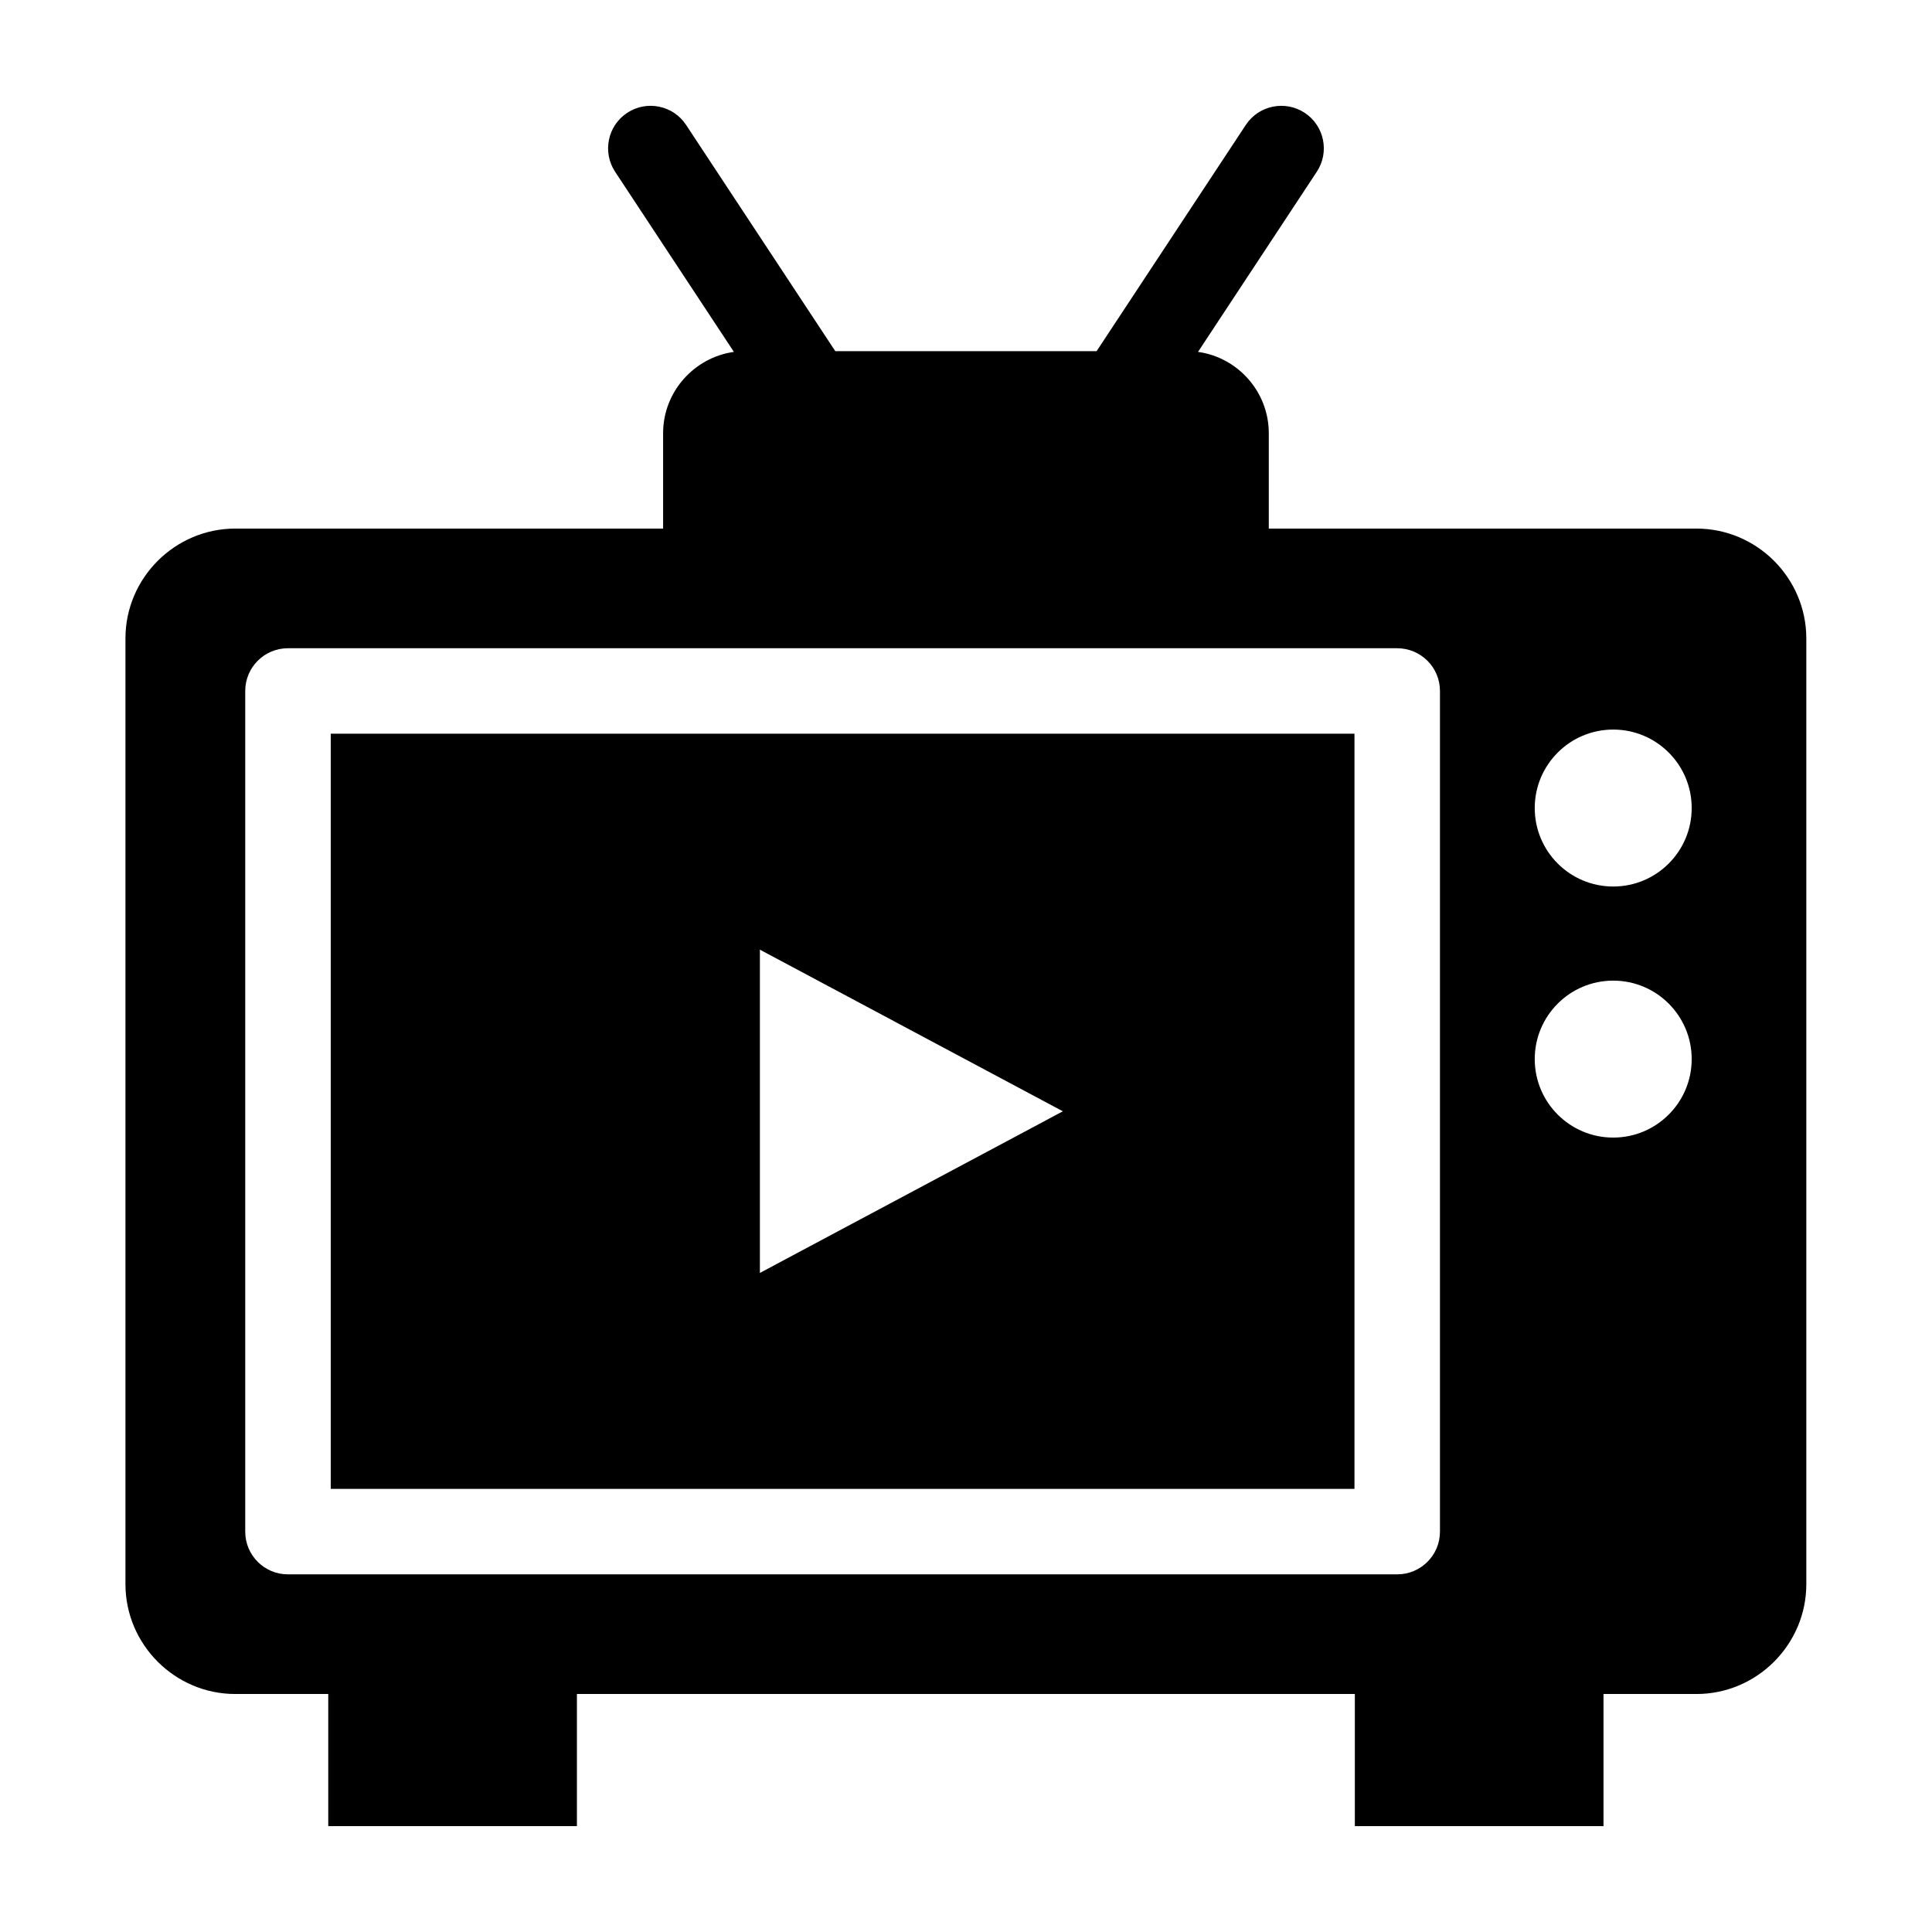 <?xml version="1.0" encoding="UTF-8"?>
<!-- Uploaded to: ICON Repo, www.iconrepo.com, Generator: ICON Repo Mixer Tools -->
<svg fill="#000000" width="800px" height="800px" version="1.1" viewBox="144 144 512 512" xmlns="http://www.w3.org/2000/svg">
 <path d="m206.39 284.08h113.34v-25.27c0-10.957 8.191-20.07 18.758-21.555l-31.484-47.746c-3.414-5.199-1.98-12.199 3.219-15.613 5.199-3.414 12.199-1.98 15.613 3.234l39.523 59.93h69.254l39.523-59.93c3.414-5.199 10.414-6.648 15.613-3.234 5.199 3.414 6.648 10.414 3.219 15.613l-31.484 47.746c10.566 1.465 18.758 10.594 18.758 21.555v25.27h113.34c16.008 0 29.109 13.105 29.109 29.109v250.63c0 16.008-13.105 29.109-29.109 29.109h-24.637v35.02h-65.898v-35.02h-206.16v35.02h-65.898v-35.02h-24.637c-16.008 0-29.109-13.105-29.109-29.109v-250.63c0-16.008 13.105-29.109 29.109-29.109zm365.13 53.262c11.488 0 20.797 9.309 20.797 20.797s-9.309 20.797-20.797 20.797c-11.488 0-20.797-9.309-20.797-20.797 0-11.473 9.309-20.797 20.797-20.797zm0 66.535c11.488 0 20.797 9.309 20.797 20.797 0 11.473-9.309 20.797-20.797 20.797-11.488 0-20.797-9.309-20.797-20.797s9.309-20.797 20.797-20.797zm-226.14-8.207 80.289 42.836-80.289 42.836zm-125.07-79.879h293.96c6.258 0 11.336 5.062 11.336 11.32v222.79c0 6.258-5.078 11.32-11.336 11.32h-293.96c-6.258 0-11.32-5.062-11.32-11.32v-222.79c0-6.258 5.062-11.32 11.32-11.32zm282.64 22.641h-271.3v200.14h271.3z" fill-rule="evenodd"/>
</svg>